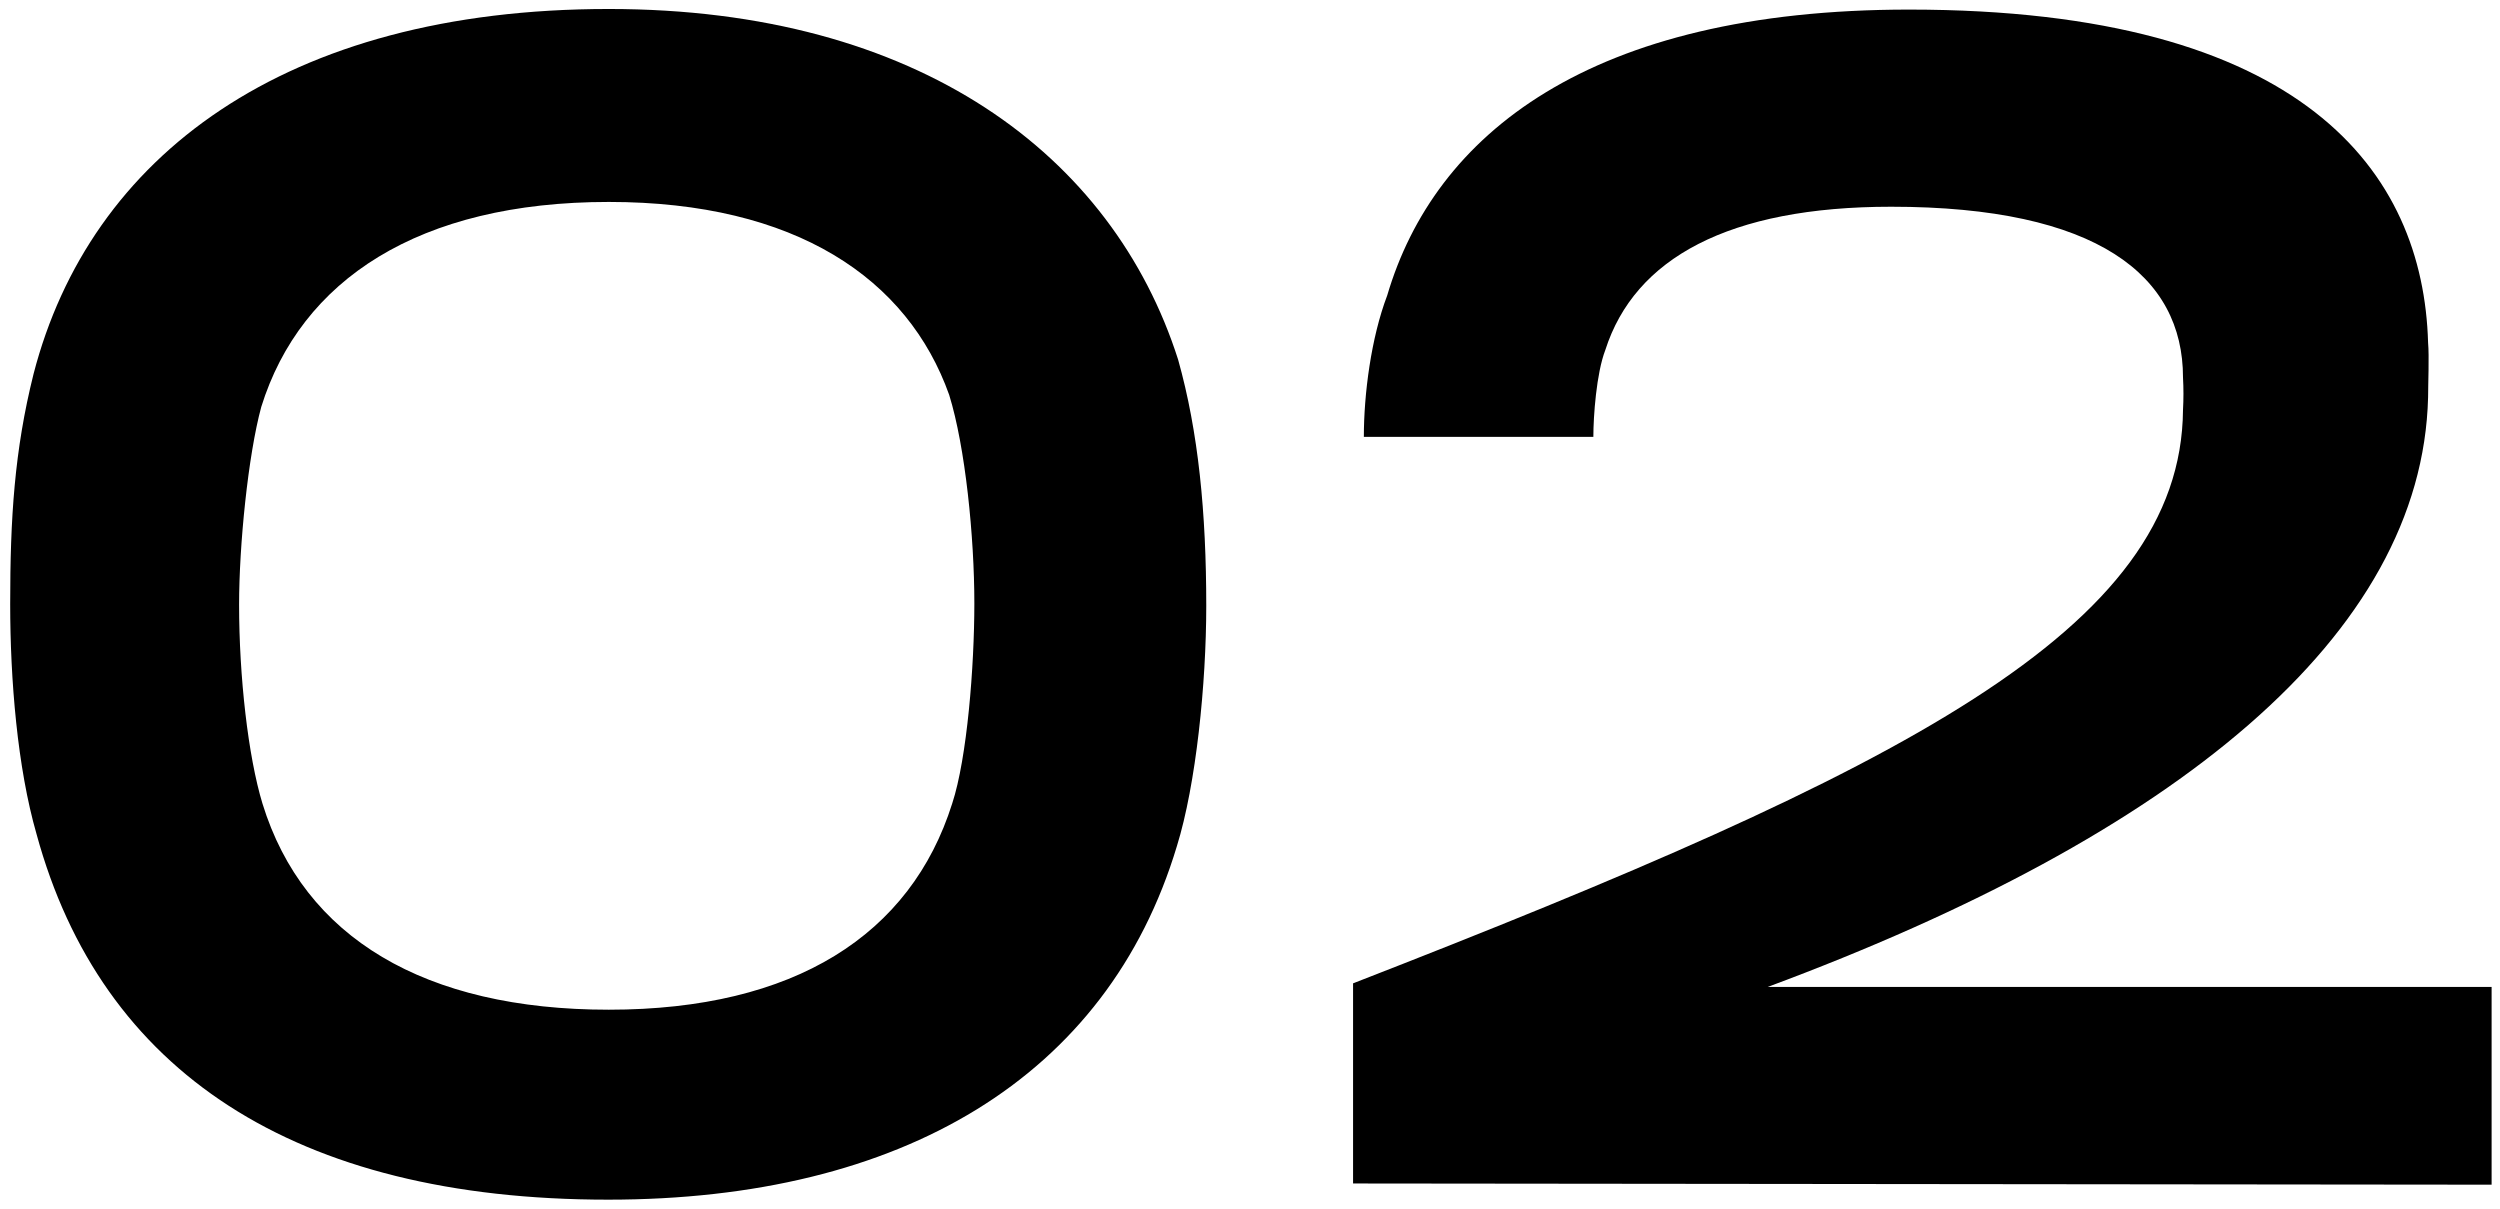 <?xml version="1.0" encoding="utf-8"?>
<!-- Generator: Adobe Illustrator 24.2.1, SVG Export Plug-In . SVG Version: 6.00 Build 0)  -->
<svg version="1.1" id="Layer_1" xmlns="http://www.w3.org/2000/svg" xmlns:xlink="http://www.w3.org/1999/xlink" x="0px" y="0px"
	 viewBox="0 0 417.2 201.8" style="enable-background:new 0 0 417.2 201.8;" xml:space="preserve">
<g>
	<path d="M196.6,60c3.4,12.1,4.7,25.6,4.7,41.1c0,13-1.7,29.8-4.9,40.1c-11.6,38.6-46,59-94.9,59c-52.4,0-84.6-21.4-95.4-61
		c-3.2-11.1-4.4-25.8-4.4-38.4c0-14.3,0.7-25.6,3.9-38.4C15,26.1,47.5,1.5,101.6,1.5C153.3,1.5,185.7,25.9,196.6,60z M158.4,65.9
		c-6.9-19.4-25.6-32.2-56.8-32.2c-31.7,0-51.4,13-58,34.2c-2.2,8.1-3.7,23.1-3.7,33c0,12,1.5,25.3,3.9,33.2
		c6.9,22.4,27.1,34.4,57.8,34.4c31,0,50.4-12.5,57.3-34.4c2.5-7.6,3.7-22.9,3.7-33.4C162.6,89.6,161.1,74.6,158.4,65.9L158.4,65.9z"
		/>
	<path d="M225.8,197.5v-33.4c91.8-35.7,138.2-59,138.5-95.7c0.1-1.8,0.1-3.6,0-5.4c0-17-14.3-28.5-48.7-28.5
		c-27.1,0-42.8,8.6-47.7,23.9c-1.5,3.9-2,11.1-2,14.5h-38.3c0-7.1,1.2-16.5,3.9-23.6c7.9-26.8,33.7-47.7,87.1-47.7
		c65.9,0,85.8,27.1,86.6,55.6c0.2,2.2,0,6.9,0,9.1c-1,39.8-42.1,73.1-110.2,98.4h120.8v33L225.8,197.5z"/>
</g>
</svg>
